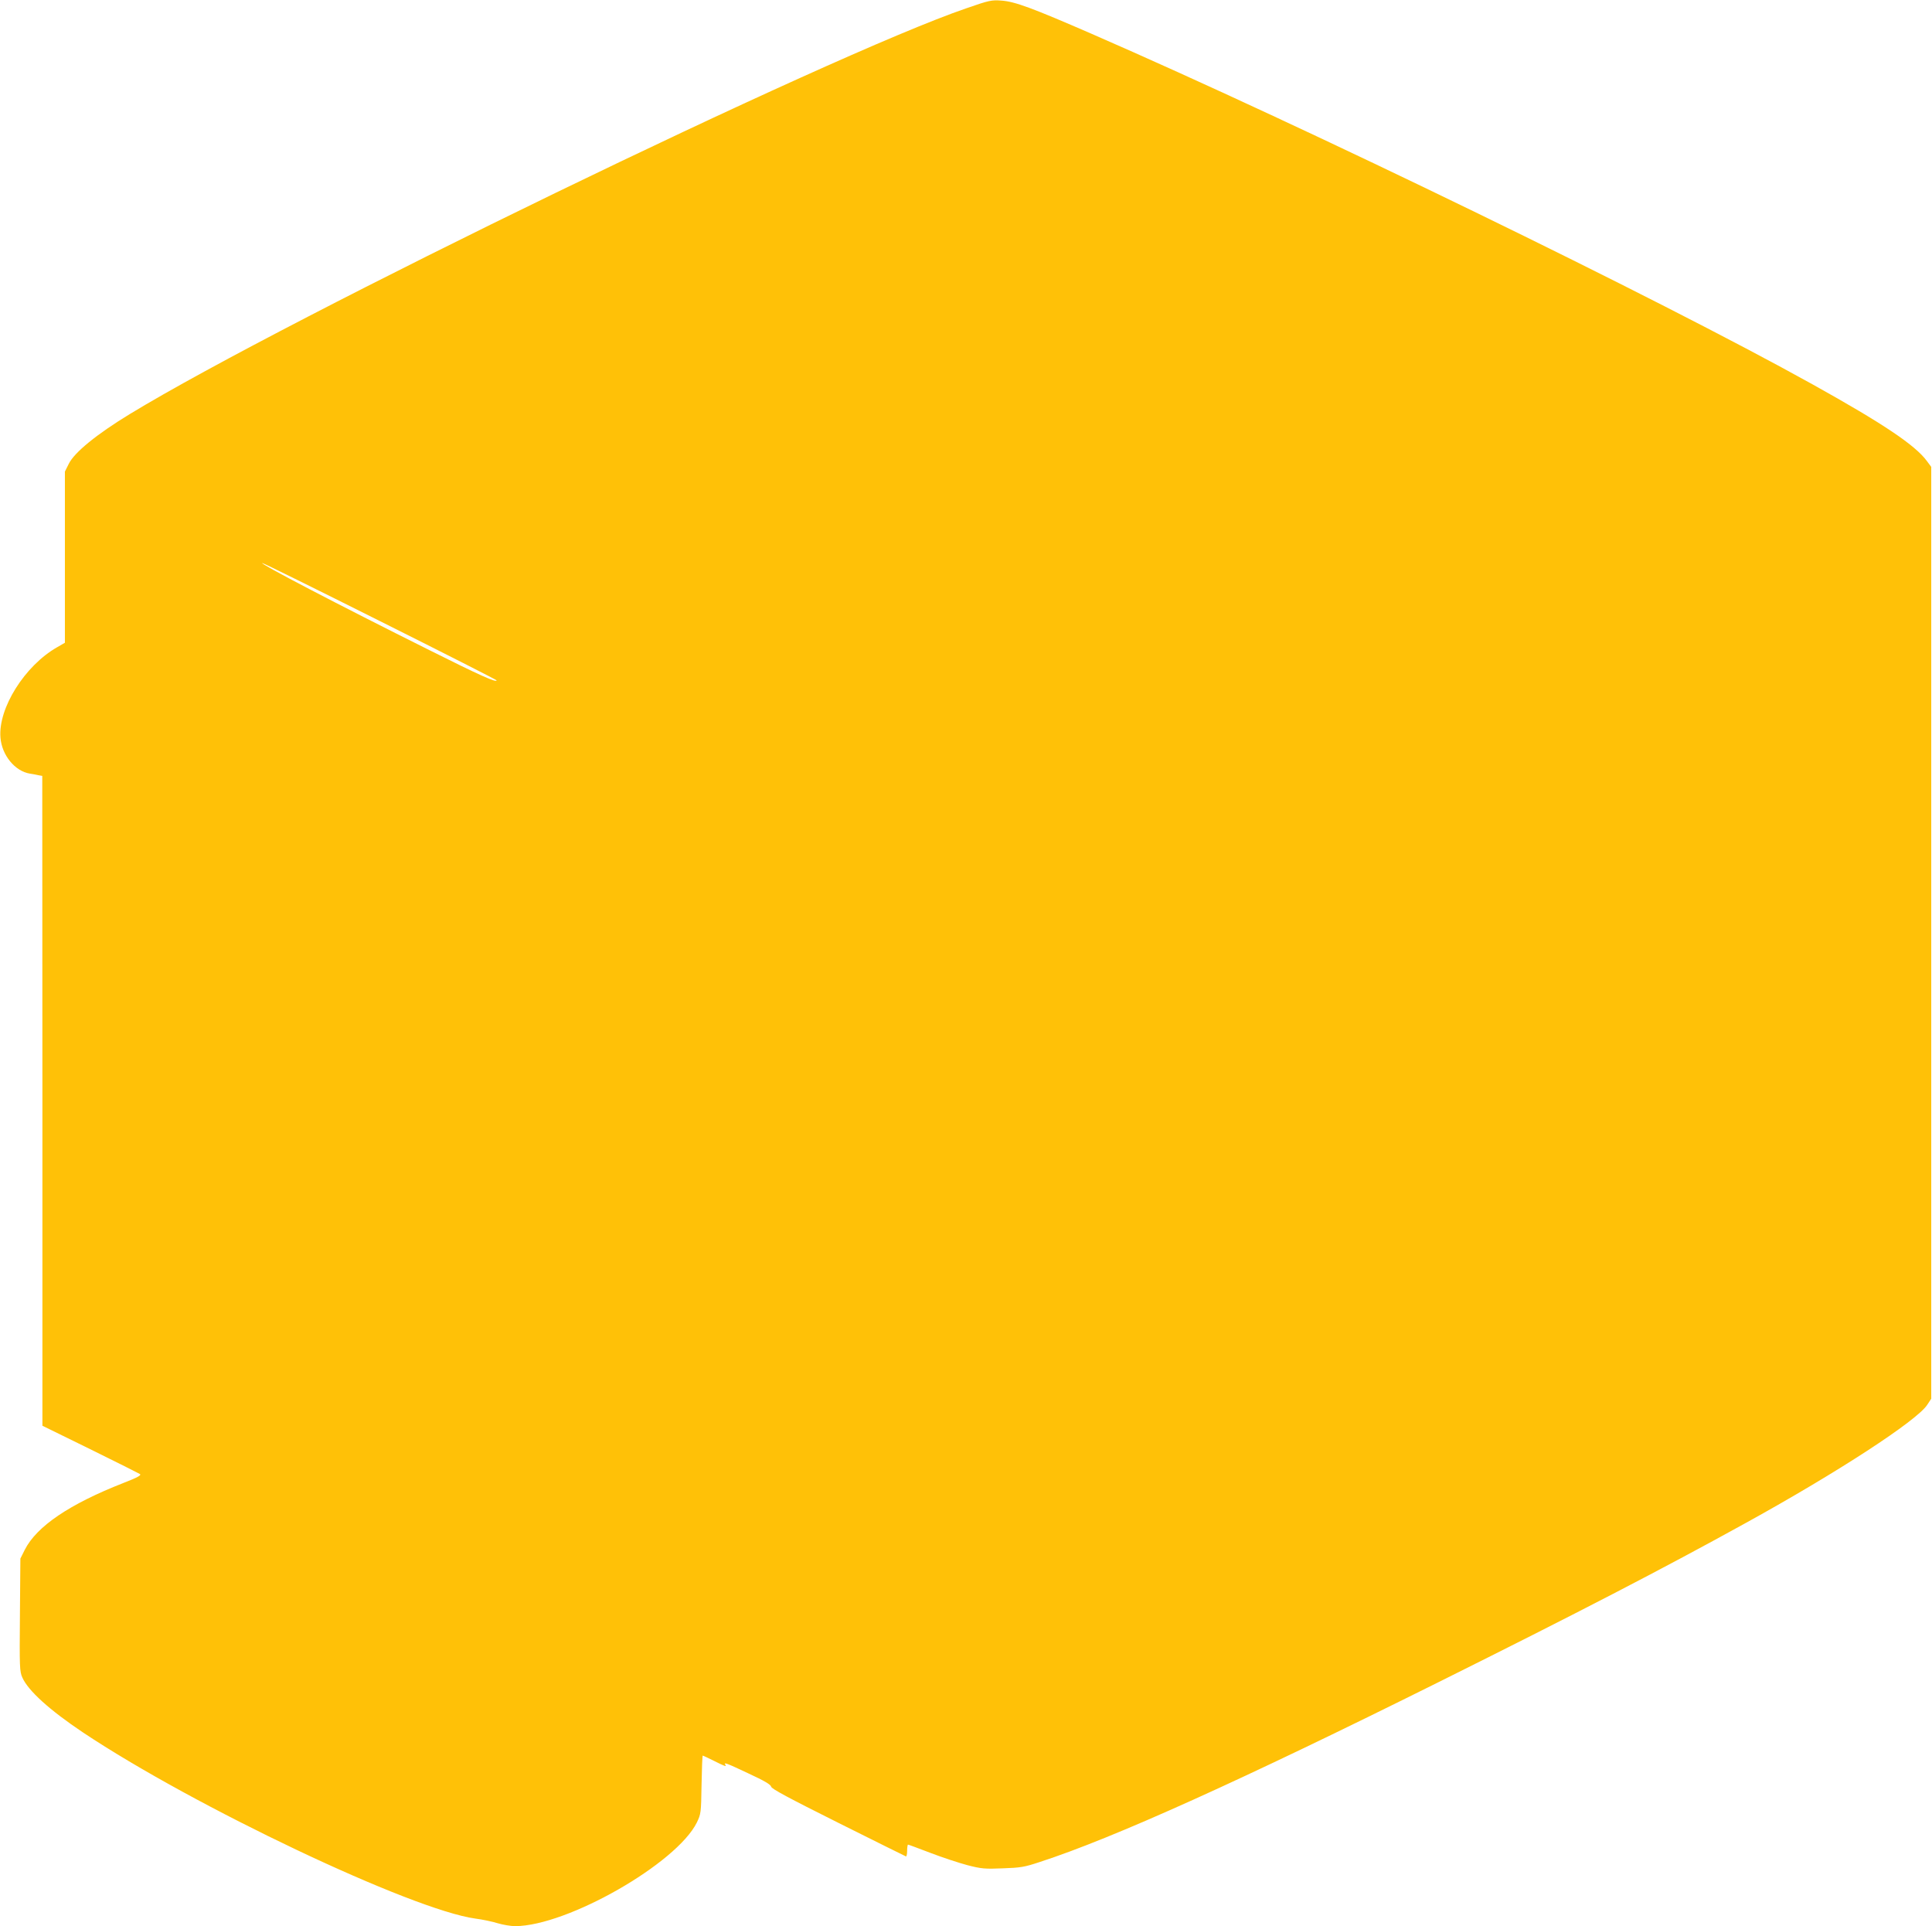 <?xml version="1.0" standalone="no"?>
<!DOCTYPE svg PUBLIC "-//W3C//DTD SVG 20010904//EN"
 "http://www.w3.org/TR/2001/REC-SVG-20010904/DTD/svg10.dtd">
<svg version="1.0" xmlns="http://www.w3.org/2000/svg"
 width="1280pt" height="1276pt" viewBox="0 0 1280 1276"
 preserveAspectRatio="xMidYMid meet">
<g transform="translate(0,1276) scale(0.1,-0.1)"
fill="#ffc107" stroke="none">
<path d="M6402 12705 c-909 -311 -4497 -2052 -5542 -2688 -220 -134 -367 -254
-404 -329 l-26 -52 0 -567 0 -567 -52 -30 c-214 -122 -391 -404 -375 -598 9
-117 96 -223 195 -239 20 -3 47 -8 59 -11 l23 -4 1 -2153 0 -2152 316 -155
c173 -85 322 -160 330 -165 11 -8 -14 -22 -109 -59 -357 -140 -575 -287 -654
-443 l-29 -58 -3 -373 c-3 -347 -2 -375 16 -415 39 -88 181 -216 402 -364 736
-491 2180 -1176 2600 -1233 47 -6 113 -20 148 -31 34 -10 86 -19 115 -19 345
1 1070 415 1204 687 27 57 28 62 31 251 2 105 5 192 8 192 2 0 36 -16 74 -35
74 -37 85 -41 75 -25 -11 17 7 11 155 -59 104 -48 146 -73 149 -87 2 -14 116
-75 444 -239 242 -121 444 -221 449 -223 4 -2 8 15 8 37 0 23 3 41 6 41 4 0
70 -25 149 -55 78 -30 188 -66 244 -81 93 -24 116 -26 235 -21 117 4 143 8
245 42 487 158 1335 541 2641 1191 916 456 1492 754 2040 1057 604 333 1129
675 1198 780 l27 41 0 3086 0 3087 -29 39 c-77 105 -289 247 -756 507 -1034
575 -3349 1701 -4780 2324 -389 169 -506 213 -595 219 -65 5 -81 2 -233 -51z
m-3882 -4061 c424 -212 770 -388 770 -391 0 -17 -111 33 -445 200 -612 305
-1132 577 -1107 577 7 0 359 -174 782 -386z"/>
</g>
</svg>
